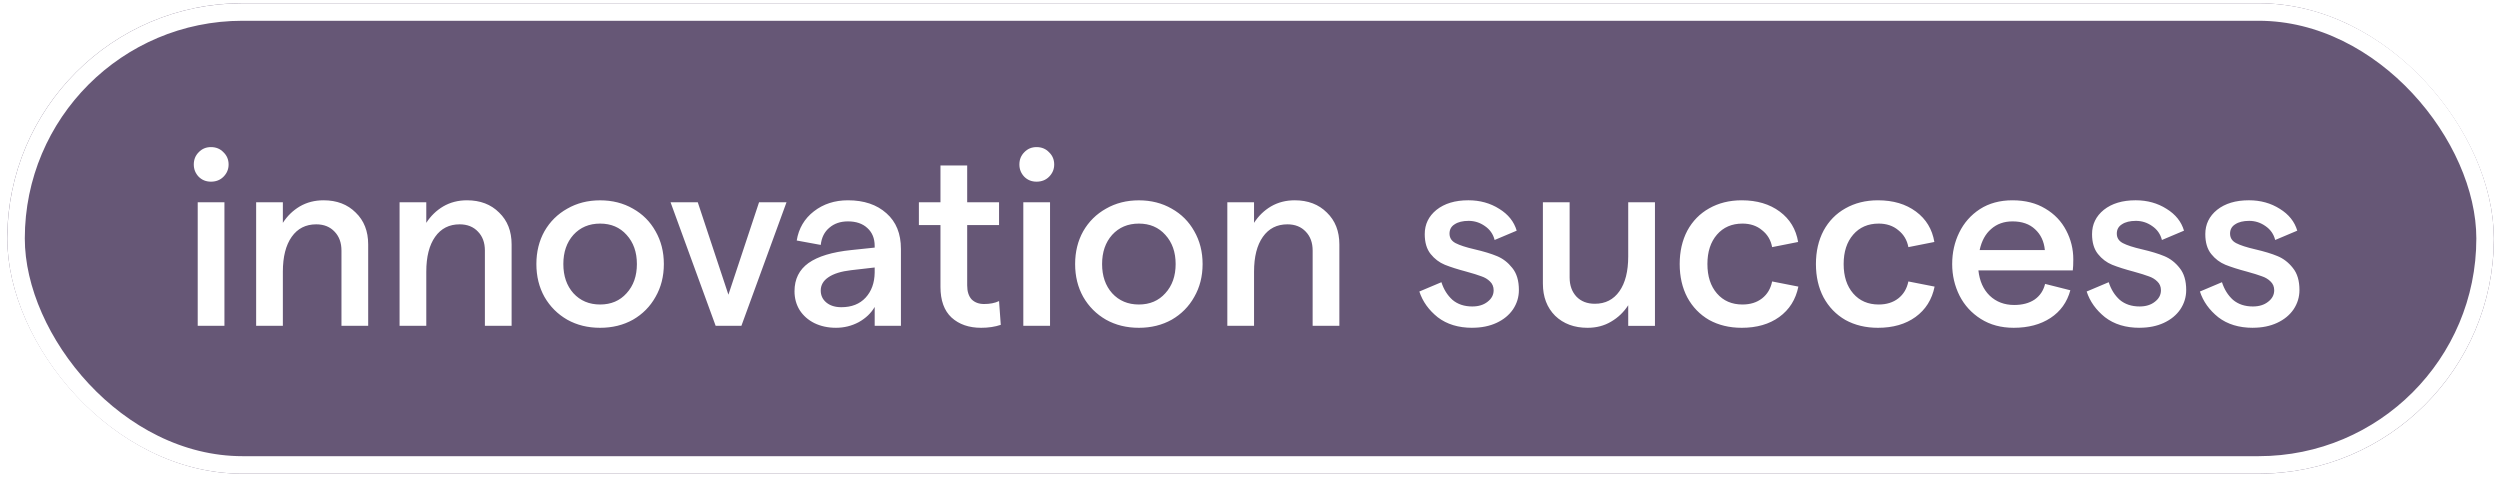 <svg width="186" height="36" viewBox="0 0 186 36" fill="none" xmlns="http://www.w3.org/2000/svg"><g filter="url(#filter0_b_71_319)"><rect x=".542" y=".242" width="185" height="35" rx="17.5" fill="#26103D" fill-opacity=".7"/><rect x="1.194" y=".894" width="183.697" height="33.697" rx="16.849" stroke="#fff" stroke-width="1.303"/><path d="M14.71 15.048h1.988v9.194h-1.988v-9.194zm.985-1.532c-.365 0-.669-.122-.912-.365-.243-.255-.365-.559-.365-.912 0-.365.122-.669.365-.912.243-.255.547-.383.912-.383.377 0 .687.128.93.383.255.243.383.547.383.912 0 .353-.128.657-.383.912-.243.243-.553.365-.93.365zm3.362 1.532h1.988v1.532c.328-.511.748-.918 1.259-1.222.523-.304 1.113-.456 1.769-.456.985 0 1.782.304 2.39.912.62.596.93 1.386.93 2.371v6.056h-1.988V18.642c0-.584-.17-1.052-.511-1.405-.341-.365-.797-.547-1.368-.547-.778 0-1.386.31-1.824.93-.438.62-.657 1.484-.657 2.59v4.031h-1.988v-9.194zm10.671 0h1.988v1.532c.328-.511.748-.918 1.259-1.222.523-.304 1.113-.456 1.769-.456.985 0 1.782.304 2.39.912.62.596.93 1.386.93 2.371v6.056h-1.988V18.642c0-.584-.17-1.052-.511-1.405-.341-.365-.797-.547-1.368-.547-.778 0-1.386.31-1.824.93-.438.62-.657 1.484-.657 2.59v4.031h-1.988v-9.194zm14.921 9.34c-.912 0-1.727-.201-2.444-.602-.718-.413-1.283-.979-1.696-1.696-.401-.718-.602-1.532-.602-2.444 0-.912.201-1.727.602-2.444.413-.718.979-1.277 1.696-1.678.718-.413 1.532-.62 2.444-.62.912 0 1.727.207 2.444.62.718.401 1.277.961 1.678 1.678.413.718.62 1.532.62 2.444 0 .912-.207 1.727-.62 2.444-.401.718-.961 1.283-1.678 1.696-.718.401-1.532.602-2.444.602zm-2.736-4.743c0 .888.249 1.611.748 2.171.511.559 1.174.839 1.988.839s1.472-.28 1.97-.839c.511-.559.766-1.283.766-2.171 0-.888-.255-1.611-.766-2.171-.499-.559-1.155-.839-1.97-.839s-1.478.28-1.988.839c-.499.559-.748 1.283-.748 2.171zm7.976-4.597h2.025l2.28 6.877 2.28-6.877h2.043l-3.357 9.194h-1.915l-3.356-9.194zm15.187 3.247c0-.559-.182-1.003-.547-1.332-.353-.328-.833-.492-1.441-.492-.559 0-1.022.158-1.386.474-.365.304-.578.73-.638 1.277l-1.788-.328c.146-.9.572-1.623 1.277-2.171.705-.547 1.55-.821 2.536-.821 1.192 0 2.146.322 2.864.967.718.632 1.076 1.514 1.076 2.645v5.728h-1.952v-1.405c-.268.462-.663.839-1.186 1.131-.523.28-1.088.419-1.696.419-.596 0-1.131-.116-1.605-.347-.462-.231-.827-.553-1.095-.967-.255-.413-.383-.882-.383-1.405 0-.9.347-1.599 1.04-2.098.705-.499 1.769-.821 3.192-.967l1.733-.182v-.128zm-4.013 3.32c0 .365.14.663.419.894.28.231.651.347 1.113.347.766 0 1.368-.237 1.806-.711.438-.474.663-1.095.675-1.861v-.383l-1.751.201c-.742.085-1.307.261-1.696.529-.377.255-.566.584-.566.985zm13.395 2.554c-.438.146-.924.219-1.459.219-.912 0-1.648-.255-2.207-.766-.547-.511-.821-1.271-.821-2.28v-4.597h-1.605v-1.696h1.605v-2.736h1.988v2.736h2.371v1.696h-2.371v4.487c0 .45.109.797.328 1.04.231.231.541.347.93.347.438 0 .809-.073 1.113-.219l.128 1.769zm1.677-9.121h1.988v9.194h-1.988v-9.194zm.985-1.532c-.365 0-.669-.122-.912-.365-.243-.255-.365-.559-.365-.912 0-.365.122-.669.365-.912.243-.255.547-.383.912-.383.377 0 .687.128.93.383.255.243.383.547.383.912 0 .353-.128.657-.383.912-.243.243-.553.365-.93.365zm7.612 10.872c-.912 0-1.727-.201-2.444-.602-.718-.413-1.283-.979-1.696-1.696-.401-.718-.602-1.532-.602-2.444 0-.912.201-1.727.602-2.444.413-.718.979-1.277 1.696-1.678.718-.413 1.532-.62 2.444-.62.912 0 1.727.207 2.444.62.718.401 1.277.961 1.678 1.678.413.718.62 1.532.62 2.444 0 .912-.207 1.727-.62 2.444-.401.718-.961 1.283-1.678 1.696-.718.401-1.532.602-2.444.602zm-2.736-4.743c0 .888.249 1.611.748 2.171.511.559 1.174.839 1.988.839.815 0 1.472-.28 1.97-.839.511-.559.766-1.283.766-2.171 0-.888-.255-1.611-.766-2.171-.499-.559-1.155-.839-1.97-.839-.815 0-1.478.28-1.988.839-.499.559-.748 1.283-.748 2.171zm9.317-4.597h1.988v1.532c.328-.511.748-.918 1.259-1.222.523-.304 1.113-.456 1.769-.456.985 0 1.782.304 2.39.912.62.596.93 1.386.93 2.371v6.056h-1.988V18.642c0-.584-.17-1.052-.511-1.405-.341-.365-.797-.547-1.368-.547-.778 0-1.386.31-1.824.93-.438.62-.657 1.484-.657 2.59v4.031h-1.988v-9.194zm18.227 9.34c-1.034 0-1.891-.261-2.572-.784-.669-.535-1.125-1.173-1.368-1.915l1.642-.693c.17.535.444.973.821 1.313.389.328.881.492 1.477.492.462 0 .839-.116 1.131-.347.304-.231.456-.517.456-.857 0-.268-.091-.486-.273-.657-.171-.17-.383-.298-.639-.383-.255-.097-.626-.213-1.113-.347-.644-.17-1.179-.341-1.605-.511-.413-.17-.766-.438-1.058-.803-.292-.365-.438-.857-.438-1.478 0-.73.292-1.332.876-1.806.596-.474 1.386-.711 2.371-.711.864 0 1.63.213 2.299.638.669.413 1.1.955 1.295 1.623l-1.642.693c-.109-.438-.353-.784-.729-1.04-.365-.255-.767-.383-1.204-.383-.438 0-.785.085-1.04.255-.256.158-.383.389-.383.693 0 .316.152.553.456.711.304.158.772.31 1.404.456.681.158 1.241.328 1.679.511.437.182.814.474 1.131.876.328.401.492.949.492 1.642 0 .523-.146 1.003-.438 1.441-.292.426-.699.76-1.222 1.003-.523.243-1.125.365-1.806.365zm13.589-.146h-1.989v-1.532c-.328.511-.754.918-1.277 1.222-.51.304-1.094.456-1.751.456-.985 0-1.788-.298-2.408-.894-.608-.608-.912-1.405-.912-2.39v-6.056h1.989v5.6c0 .584.17 1.058.51 1.423.341.353.797.529 1.368.529.779 0 1.387-.31 1.825-.93.437-.62.656-1.484.656-2.59v-4.031h1.989v9.194zm6.456.146c-.912 0-1.72-.195-2.426-.584-.693-.401-1.234-.961-1.623-1.678-.377-.718-.566-1.544-.566-2.481 0-.936.189-1.763.566-2.481.389-.718.93-1.271 1.623-1.66.706-.401 1.514-.602 2.426-.602 1.131 0 2.074.28 2.828.839.754.559 1.21 1.313 1.368 2.262l-1.934.383c-.097-.523-.346-.942-.748-1.259-.389-.328-.875-.492-1.459-.492-.79 0-1.423.274-1.897.821-.474.547-.711 1.277-.711 2.189 0 .912.237 1.642.711 2.189.474.547 1.107.821 1.897.821.584 0 1.07-.152 1.459-.456.39-.304.639-.724.748-1.259l1.952.383c-.194.961-.669 1.715-1.423 2.262-.741.535-1.672.803-2.791.803zm10.137 0c-.913 0-1.721-.195-2.427-.584-.693-.401-1.234-.961-1.623-1.678-.377-.718-.566-1.544-.566-2.481 0-.936.189-1.763.566-2.481.389-.718.93-1.271 1.623-1.66.706-.401 1.514-.602 2.427-.602 1.131 0 2.073.28 2.827.839.754.559 1.21 1.313 1.368 2.262l-1.933.383c-.098-.523-.347-.942-.748-1.259-.39-.328-.876-.492-1.46-.492-.79 0-1.423.274-1.897.821-.474.547-.711 1.277-.711 2.189 0 .912.237 1.642.711 2.189.474.547 1.107.821 1.897.821.584 0 1.07-.152 1.46-.456.389-.304.638-.724.748-1.259l1.951.383c-.194.961-.668 1.715-1.422 2.262-.742.535-1.673.803-2.791.803zm5.521-4.743c0-.851.176-1.636.529-2.353.352-.718.863-1.295 1.532-1.733.681-.438 1.49-.657 2.426-.657.949 0 1.763.207 2.444.62.681.401 1.198.943 1.551 1.623.353.669.529 1.386.529 2.152 0 .328-.012.602-.037.821h-7.023c.086.79.365 1.417.84 1.879.486.462 1.094.693 1.824.693.608 0 1.112-.134 1.514-.401.401-.28.663-.669.784-1.167l1.879.474c-.243.888-.736 1.575-1.477 2.061-.742.486-1.654.73-2.737.73-.936 0-1.751-.219-2.444-.657-.693-.438-1.222-1.015-1.587-1.733-.365-.73-.547-1.514-.547-2.353zm6.895-1.04c-.061-.644-.304-1.161-.73-1.55-.413-.389-.973-.584-1.678-.584-.632 0-1.161.189-1.587.566-.426.365-.711.888-.857 1.569h4.852zm7.05 5.783c-1.034 0-1.891-.261-2.572-.784-.669-.535-1.125-1.173-1.368-1.915l1.641-.693c.171.535.444.973.821 1.313.389.328.882.492 1.478.492.462 0 .839-.116 1.131-.347.304-.231.456-.517.456-.857 0-.268-.091-.486-.274-.657-.17-.17-.383-.298-.638-.383-.256-.097-.626-.213-1.113-.347-.644-.17-1.18-.341-1.605-.511-.414-.17-.766-.438-1.058-.803-.292-.365-.438-.857-.438-1.478 0-.73.292-1.332.876-1.806.596-.474 1.386-.711 2.371-.711.863 0 1.63.213 2.298.638.669.413 1.101.955 1.296 1.623l-1.642.693c-.11-.438-.353-.784-.73-1.04-.365-.255-.766-.383-1.204-.383-.438 0-.784.085-1.039.255-.256.158-.384.389-.384.693 0 .316.152.553.456.711.304.158.773.31 1.405.456.681.158 1.24.328 1.678.511.438.182.815.474 1.131.876.329.401.493.949.493 1.642 0 .523-.146 1.003-.438 1.441-.292.426-.699.76-1.222 1.003-.523.243-1.125.365-1.806.365zm8.426 0c-1.034 0-1.891-.261-2.572-.784-.669-.535-1.125-1.173-1.368-1.915l1.641-.693c.171.535.444.973.821 1.313.39.328.882.492 1.478.492.462 0 .839-.116 1.131-.347.304-.231.456-.517.456-.857 0-.268-.091-.486-.274-.657-.17-.17-.383-.298-.638-.383-.256-.097-.626-.213-1.113-.347-.644-.17-1.179-.341-1.605-.511-.414-.17-.766-.438-1.058-.803-.292-.365-.438-.857-.438-1.478 0-.73.292-1.332.876-1.806.596-.474 1.386-.711 2.371-.711.864 0 1.63.213 2.299.638.668.413 1.1.955 1.295 1.623l-1.642.693c-.11-.438-.353-.784-.73-1.04-.365-.255-.766-.383-1.204-.383-.437 0-.784.085-1.039.255-.256.158-.384.389-.384.693 0 .316.152.553.457.711.304.158.772.31 1.404.456.681.158 1.241.328 1.678.511.438.182.815.474 1.131.876.329.401.493.949.493 1.642 0 .523-.146 1.003-.438 1.441-.292.426-.699.76-1.222 1.003-.523.243-1.125.365-1.806.365z" fill="#fff"/></g><defs><filter id="filter0_b_71_319" x="-4.669" y="-4.97" width="195.424" height="45.424" filterUnits="userSpaceOnUse" color-interpolation-filters="sRGB"><feFlood flood-opacity="0" result="BackgroundImageFix"/><feGaussianBlur in="BackgroundImageFix" stdDeviation="2.606"/><feComposite in2="SourceAlpha" operator="in" result="effect1_backgroundBlur_71_319"/><feBlend in="SourceGraphic" in2="effect1_backgroundBlur_71_319" result="shape"/></filter></defs></svg>